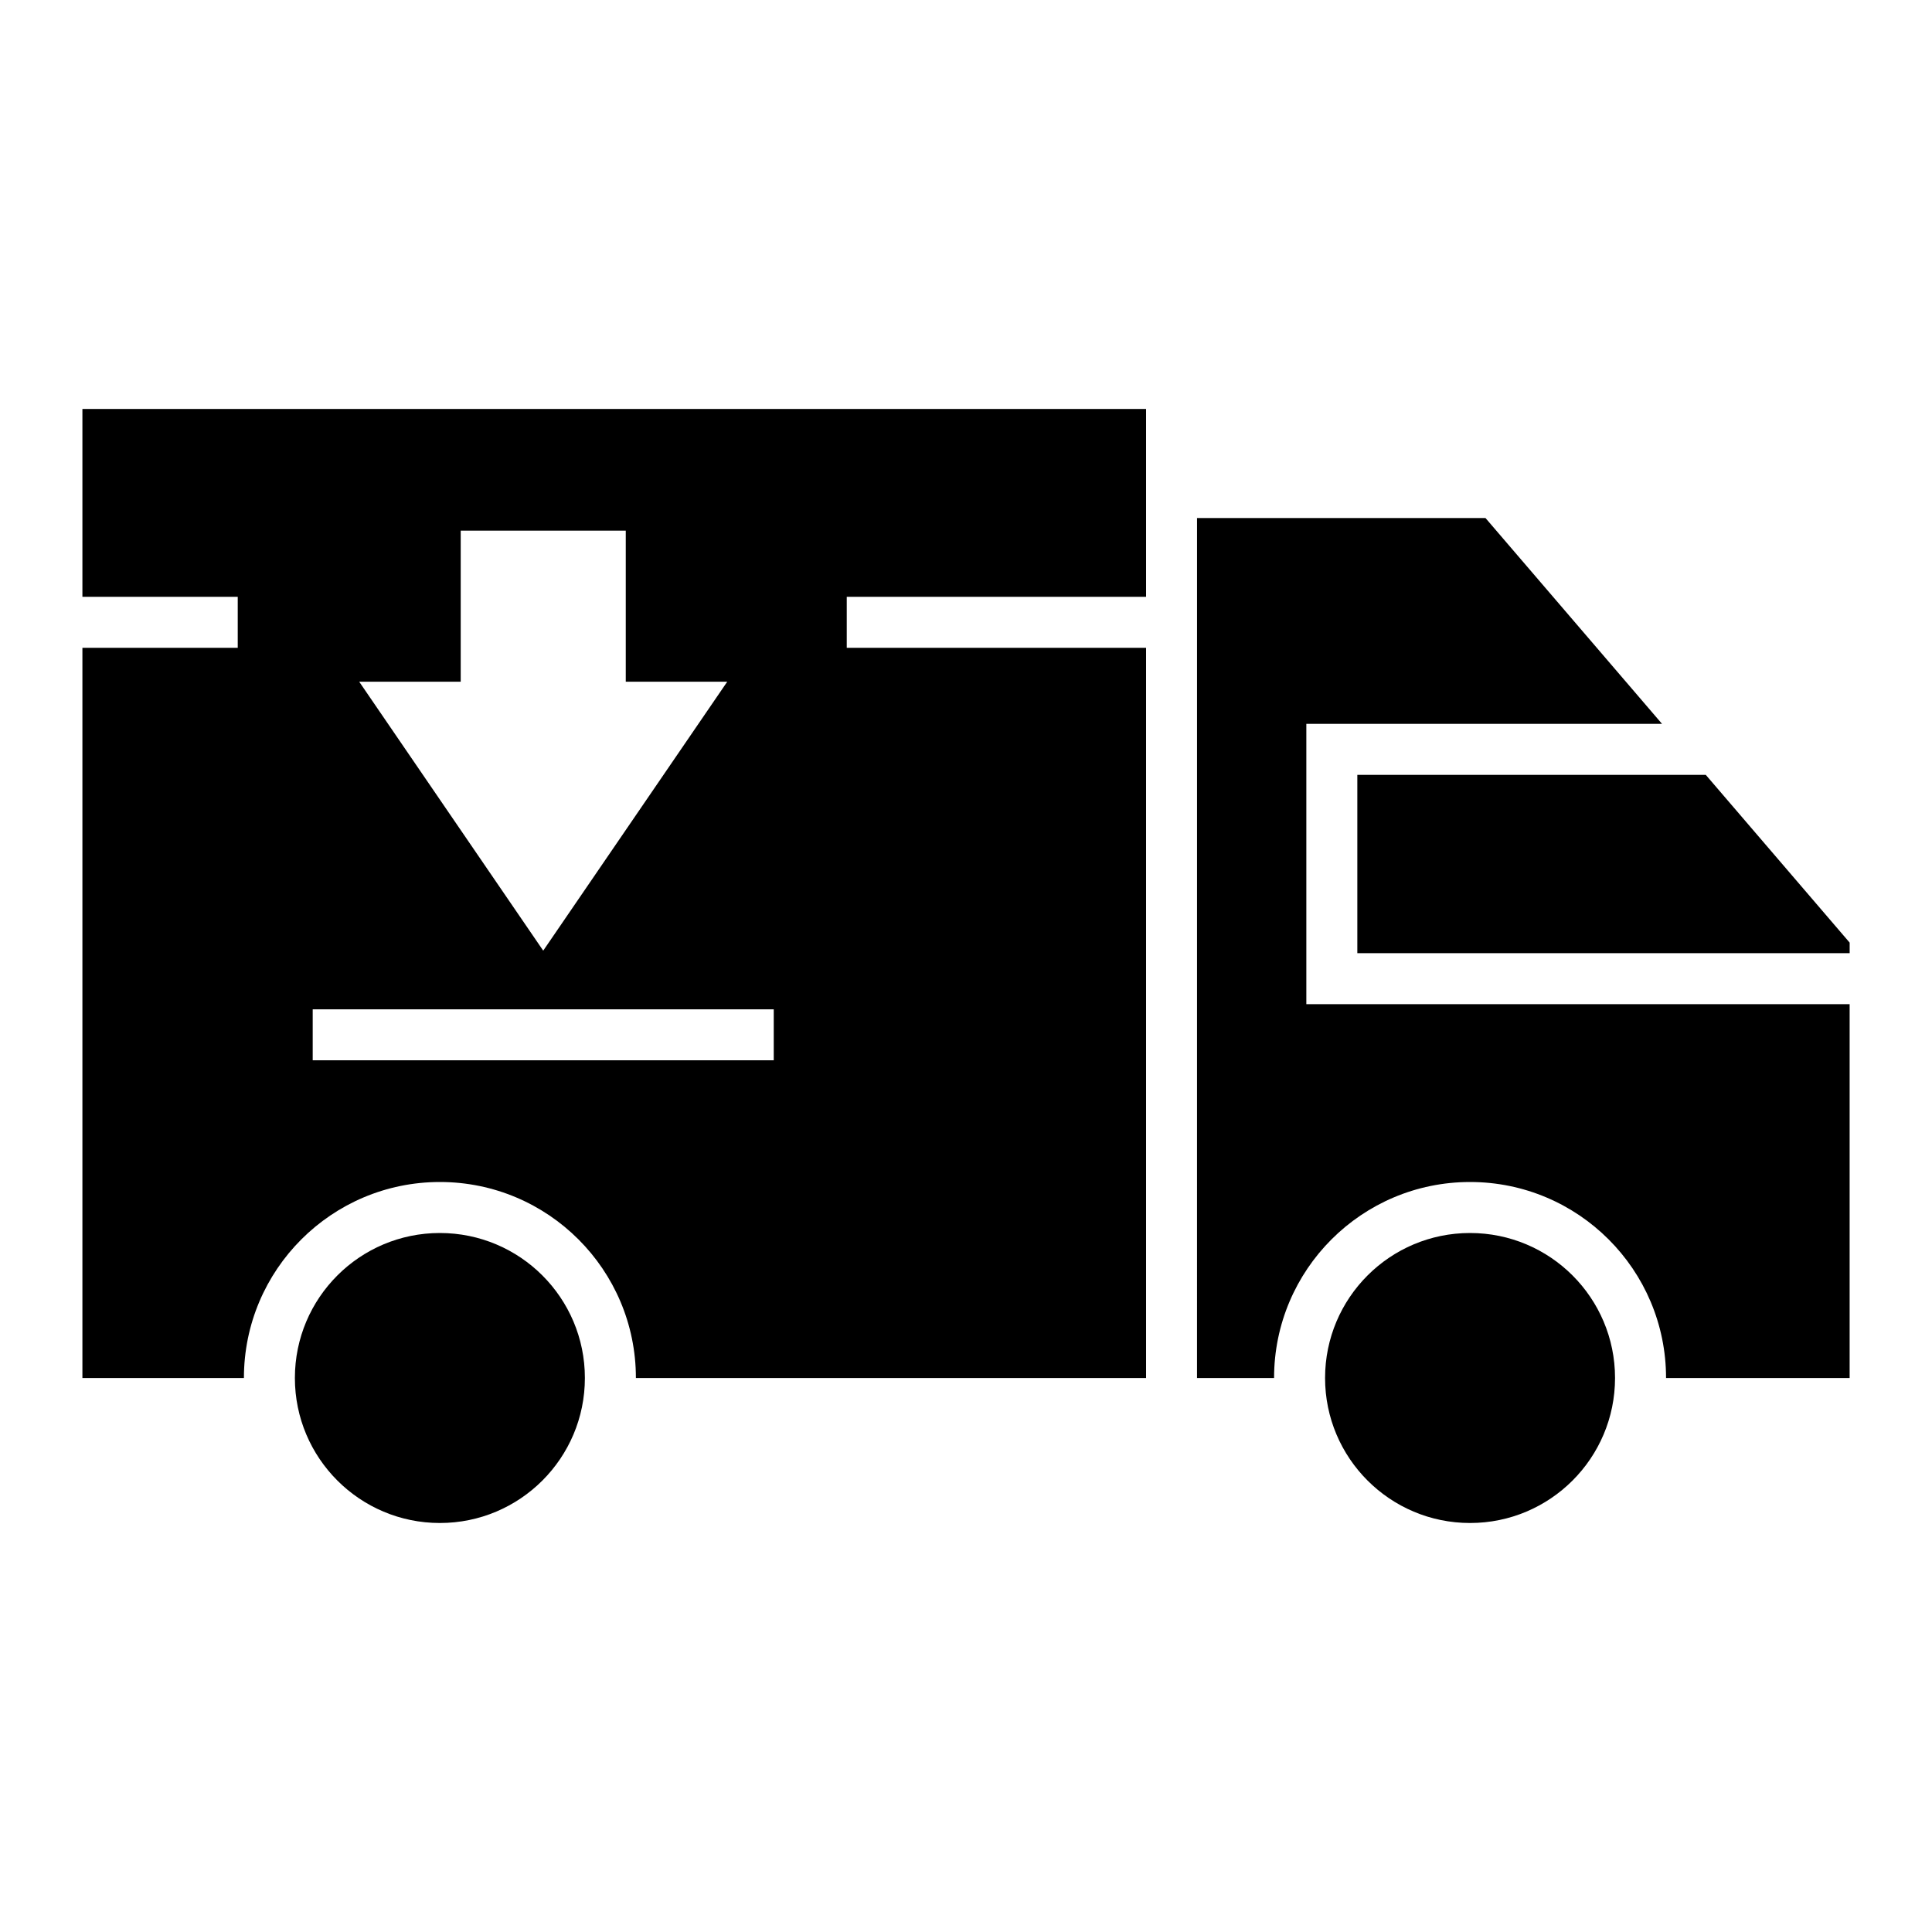 <?xml version="1.0" encoding="UTF-8"?>
<!-- Uploaded to: ICON Repo, www.svgrepo.com, Generator: ICON Repo Mixer Tools -->
<svg fill="#000000" width="800px" height="800px" version="1.1" viewBox="144 144 512 512" xmlns="http://www.w3.org/2000/svg">
 <path d="m461.22 509.18h20.422c0-28.676 23.262-51.938 51.938-51.938 28.684 0 51.941 23.262 51.941 51.938h48.652v-99.066h-143.98v-74.285h94.262l-46.785-54.547h-76.445zm72.359-38.422c21.219 0 38.422 17.203 38.422 38.422s-17.203 38.43-38.422 38.43-38.422-17.211-38.422-38.43 17.203-38.422 38.422-38.422zm-273.01 0c21.227 0 38.43 17.203 38.43 38.422s-17.203 38.43-38.43 38.43c-21.219 0-38.422-17.211-38.422-38.43s17.203-38.422 38.422-38.422zm373.61-74.156v-2.797l-38.133-44.461h-92.34v47.258zm-468.34-144.22h281.88v49.781h-79.32v13.516h79.32v193.5h-135.2c0-28.676-23.262-51.938-51.941-51.938-28.676 0-51.938 23.262-51.938 51.938h-42.801v-193.5h41.164v-13.516h-41.164v-49.781zm122.12 143.55 48.766-71.27h-26.891v-40.035h-43.742v40.035h-26.898zm-61.09 15.543h122.18v13.516h-122.18z" fill-rule="evenodd"/>
</svg>